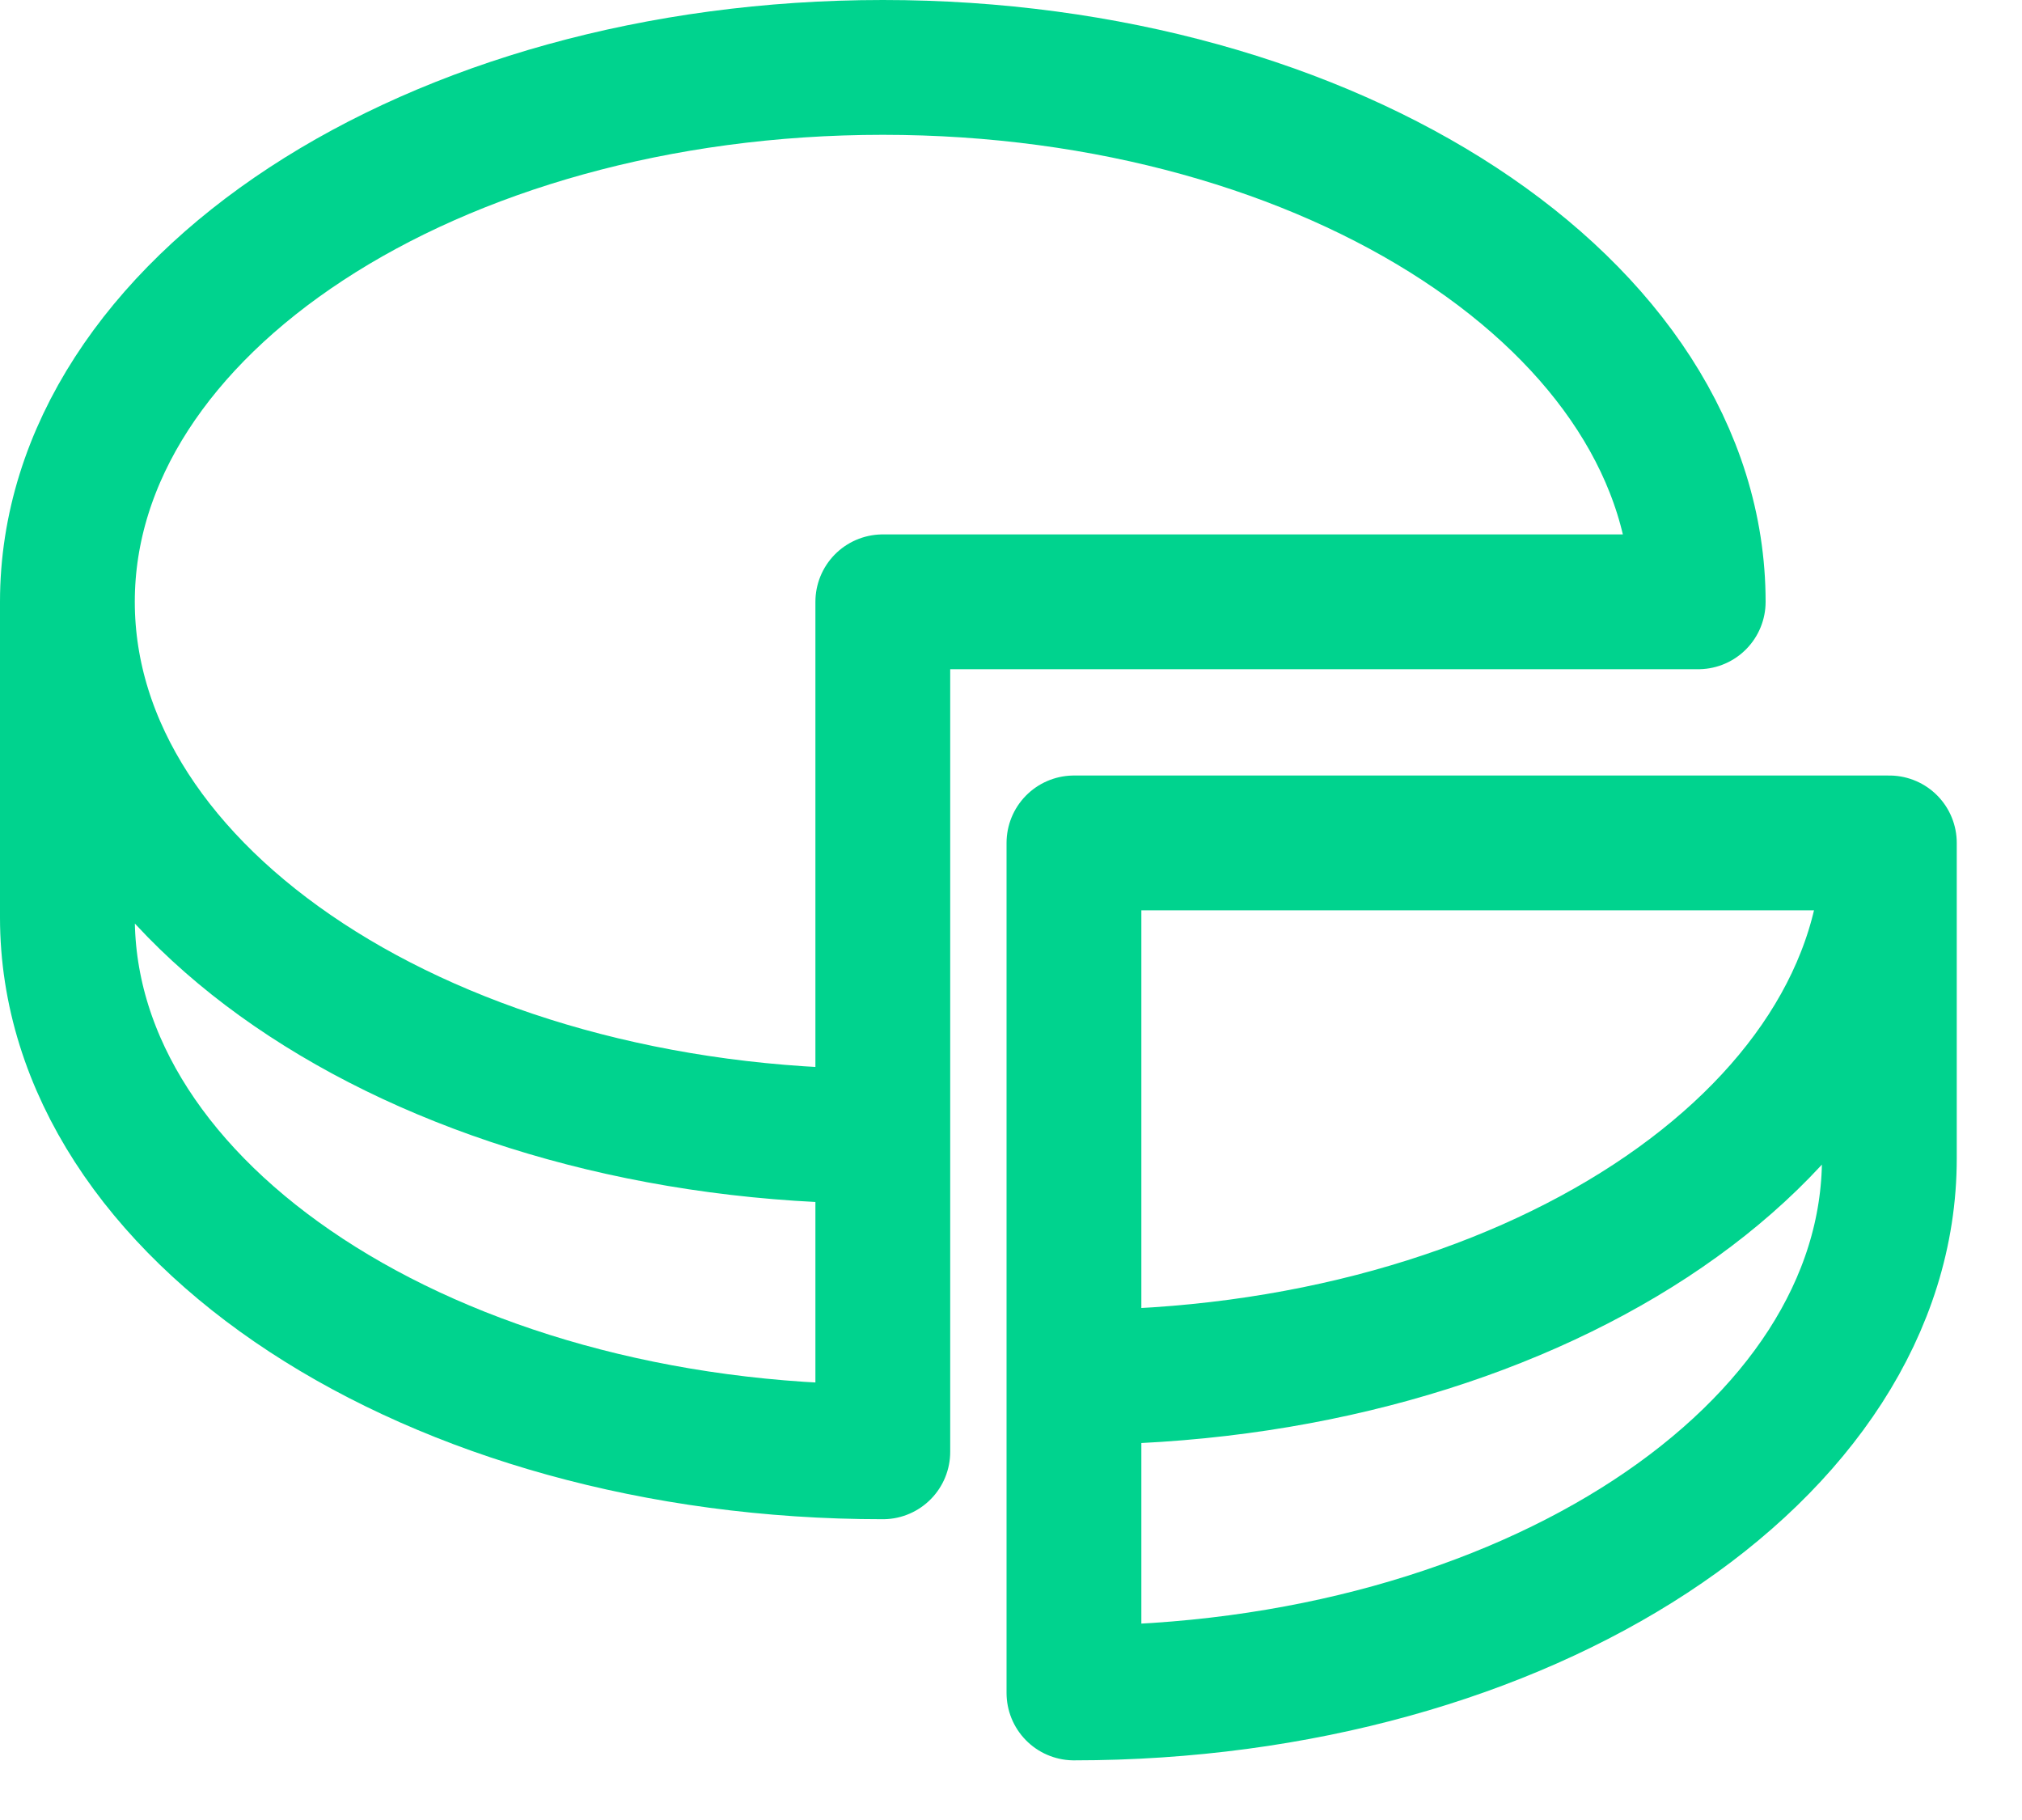 <svg width="30" height="27" viewBox="0 0 30 27" fill="none" xmlns="http://www.w3.org/2000/svg">
<path d="M13.098 16.857V8.928H25.196C25.196 4.548 19.778 1 13.098 1C6.418 1 1 4.548 1 8.928M13.098 16.857C6.418 16.857 1 13.308 1 8.928M13.098 16.857V21.538C6.418 21.538 1 17.99 1 13.61V8.928" stroke="#00D38E" stroke-width="2" stroke-linecap="round" stroke-linejoin="round"/>
<path d="M15.934 20.433V12.505H28.032M15.934 20.433C22.614 20.433 28.032 16.885 28.032 12.505M15.934 20.433V25.115C22.614 25.115 28.032 21.567 28.032 17.186V12.505" stroke="#00D38E" stroke-width="2" stroke-linecap="round" stroke-linejoin="round"/>
</svg>
